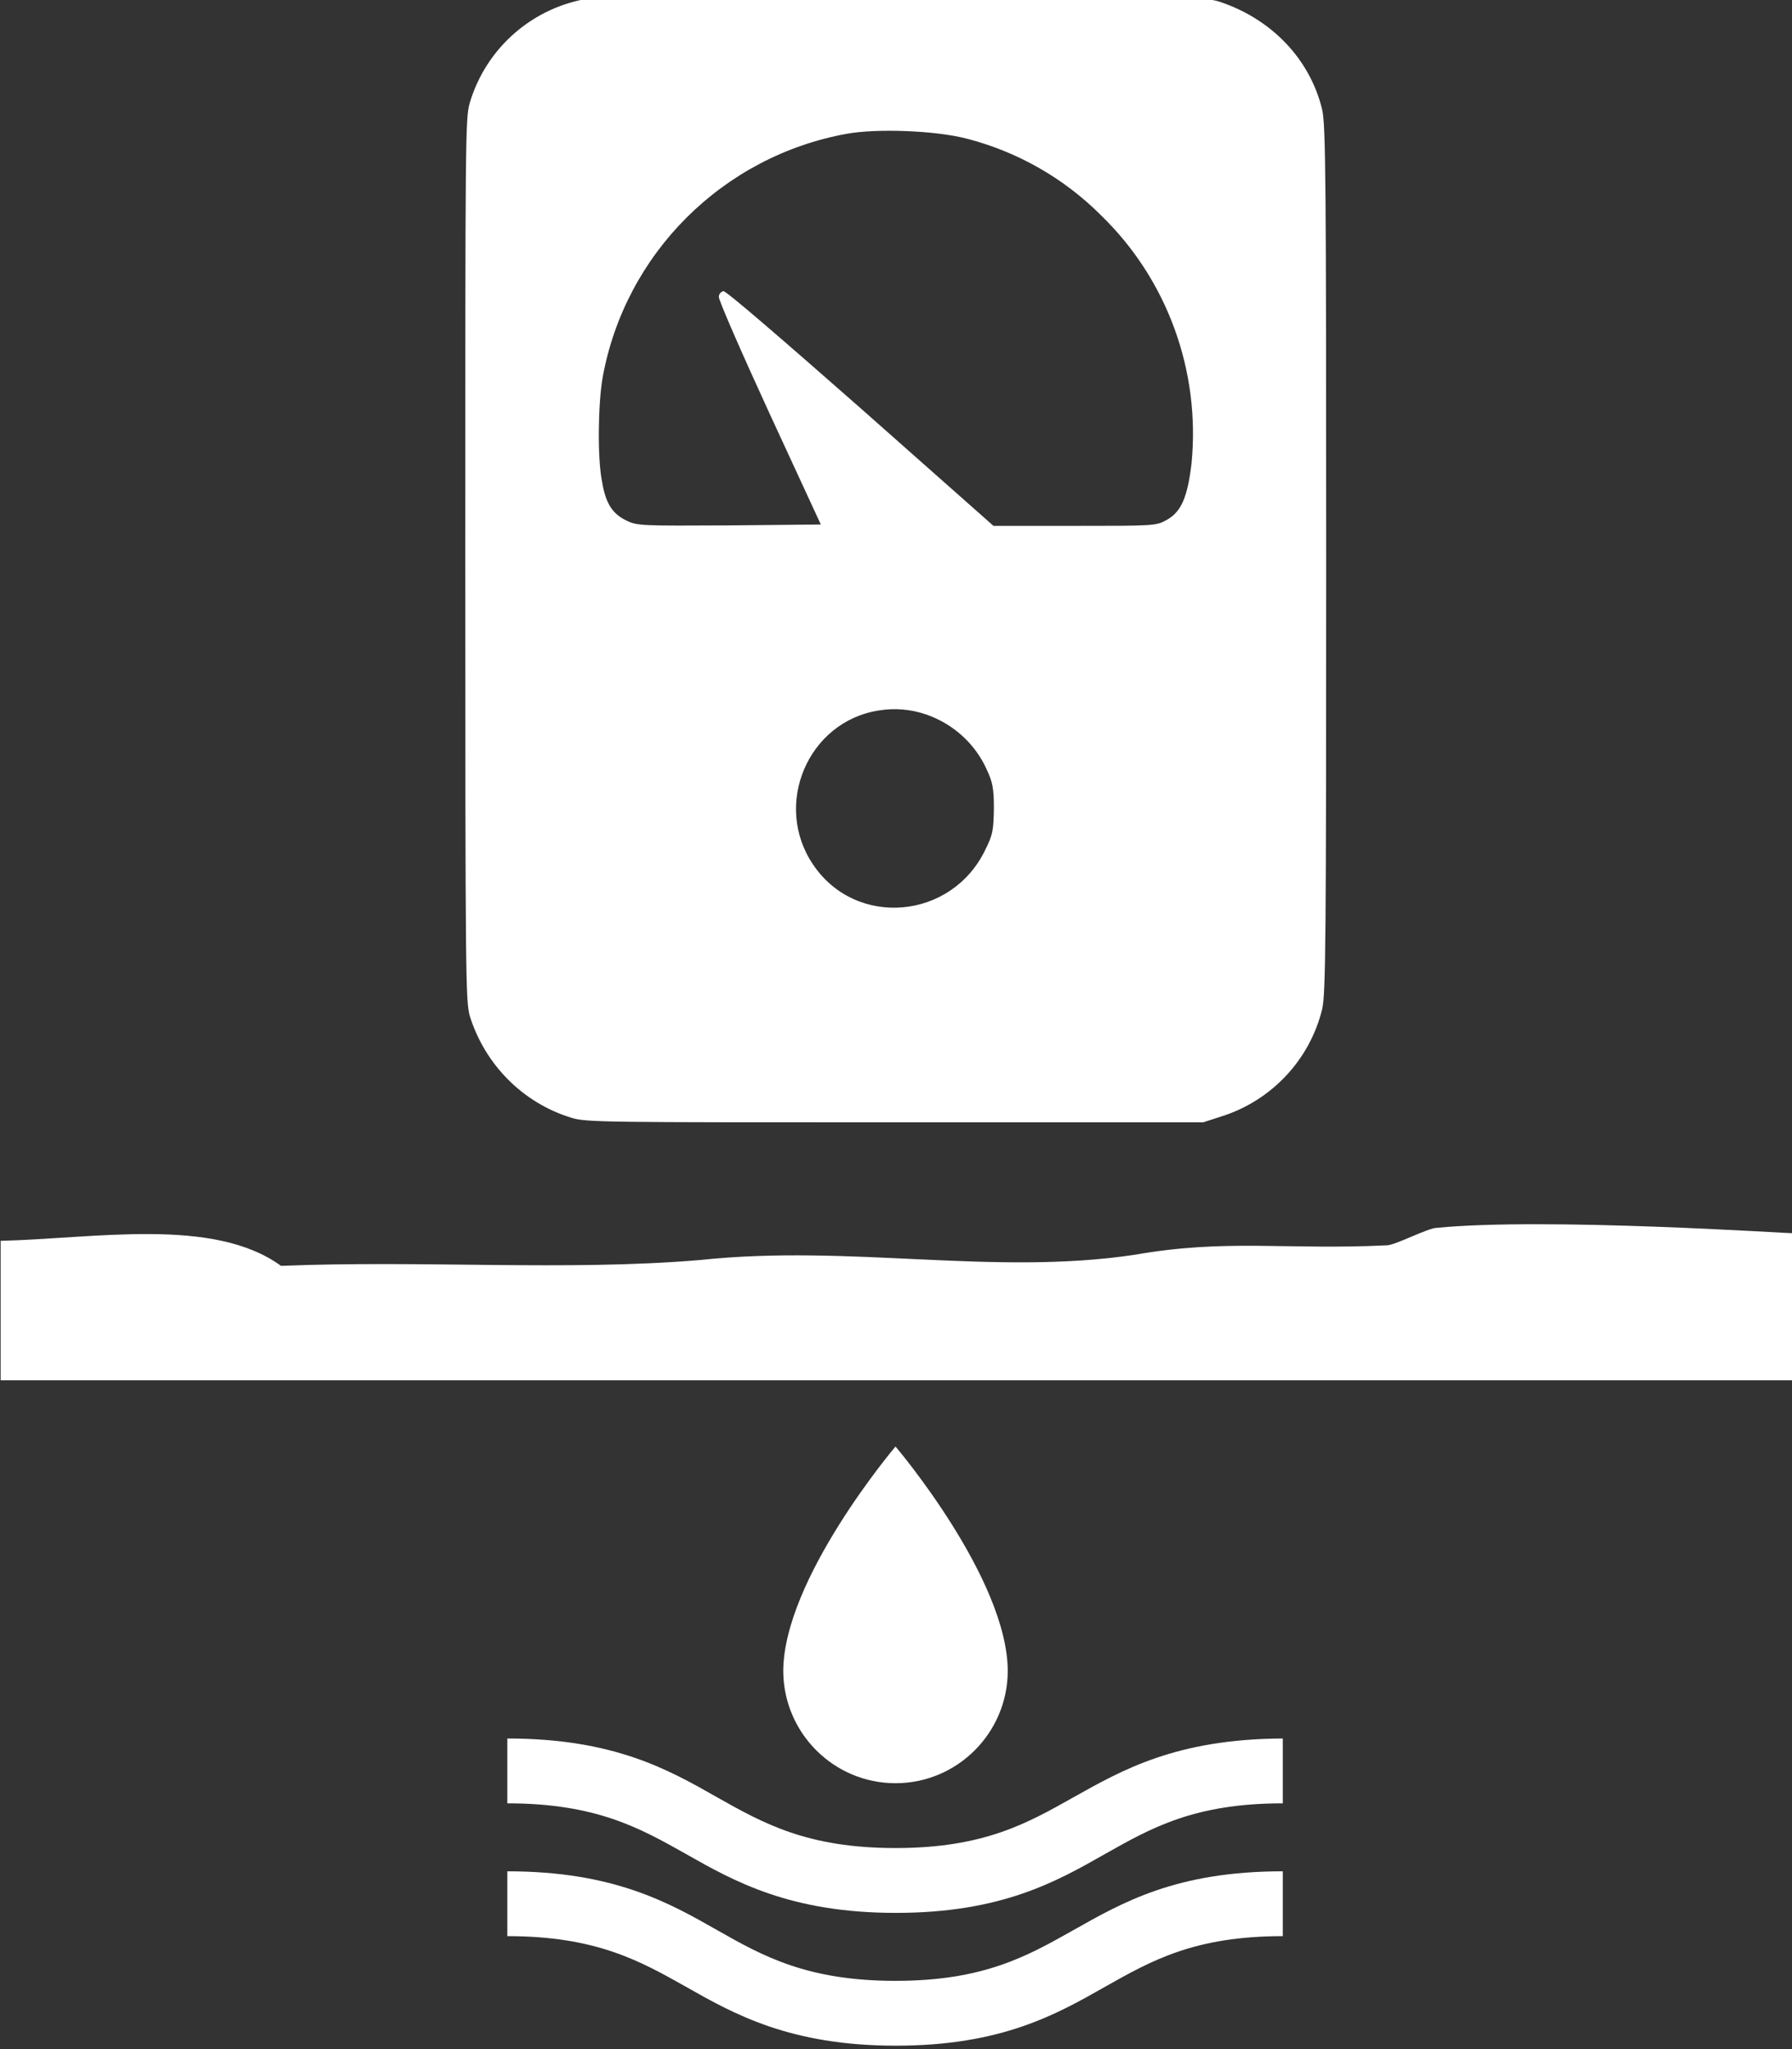 <?xml version="1.0" encoding="UTF-8"?> <svg xmlns="http://www.w3.org/2000/svg" viewBox="0 0 400.7 458.3"><rect x="0" y="0" width="400.7" height="458.3" fill="#333333" stroke="none"/><g transform="translate(-55.66-2)" fill="#fff"><path d="m183.5 252c3.3 1 7.1 1 72.3 1h68.9l4-1.3c11.2-3.5 19.8-12.6 22.6-24 .8-3.2.9-15.9.9-100.6 0-84.1-.1-97.4-.9-100.6-2.7-11.2-11.2-20.2-22.9-24.1-3-1-6.9-1.1-70.3-1.2-36.9 0-68.6.1-70.4.4-12.8 1.9-23.3 11-27 23.4-1 3.3-1 8.3-1 102.1 0 94.1.1 98.8 1 102.1 3.4 10.9 11.9 19.5 22.8 22.8m92.5-60c-7.5 15.7-28.9 17.6-38.5 3.4-9.1-13.4-1.2-32 14.6-34.5 3.6-.6 7.2-.3 10.7.9 6 2.1 10.9 6.5 13.5 12.3 1.3 2.8 1.6 4.1 1.6 8.8-.1 4.7-.2 5.7-1.9 9.1m-85.6-105.5c5-27.8 26.9-49.6 54.7-54.6 6.8-1.2 19.8-.7 26.7 1.1 11.3 2.9 21.7 8.8 30 17.1 14.9 14.4 22.3 34.9 20.3 55.5-.9 7.6-2.3 10.9-5.6 12.7-2.3 1.3-2.8 1.3-20.5 1.3h-18.2l-29.7-26.3c-17.4-15.3-30.1-26.3-30.7-26.2-.6.2-1 .7-1 1.3-.1.6 5 12.3 11.3 26l11.5 24.9-20.5.2c-19.7.1-20.6.1-23-1.1-3.1-1.5-4.6-3.8-5.4-8.6-1.1-5.3-.9-17.5.1-23.3"></path><path d="m376.9 276.6c-1.9 0-9.3 3.9-11.1 3.9-22.5 1.1-35.7-1.5-56.3 2.1-31.8 4.8-63.7-2.4-97.4 1.2-29.9 2.5-61.8 0-93.6 1.3-15.1-11-41.6-6.1-62.7-5.6v31.2h400.7v-32.9c-.2.1-55.3-3.6-79.6-1.2"></path><path d="m255.9 445c-19.7 0-29.6-5.5-39.8-11.3-10.9-6.2-23.2-13.2-47-13.2v14.5c19.8 0 29.6 5.5 39.9 11.3 10.9 6.2 23.4 13.2 47 13.2s35.9-7 46.8-13.2c10.3-5.8 19.9-11.3 39.7-11.3v-14.5c-23.9 0-35.9 7-46.9 13.2-10.3 5.8-20 11.3-39.7 11.3"></path><path d="m295.6 404c-10.3 5.8-20 11.3-39.7 11.3s-29.5-5.5-39.8-11.3c-10.9-6.2-23.1-13.2-47-13.2v14.5c19.8 0 29.6 5.5 39.9 11.3 10.9 6.2 23.4 13.2 47 13.2s35.9-7 46.8-13.2c10.3-5.8 19.9-11.3 39.7-11.3v-14.5c-23.9.1-36 7.1-46.9 13.2"></path><path d="m255.9 400.8c13.8 0 25-11.2 25.1-25 0-20.8-25.1-50.3-25.1-50.3s-25.1 29.6-25.1 50.3c.1 13.8 11.3 25 25.1 25"></path></g></svg> 